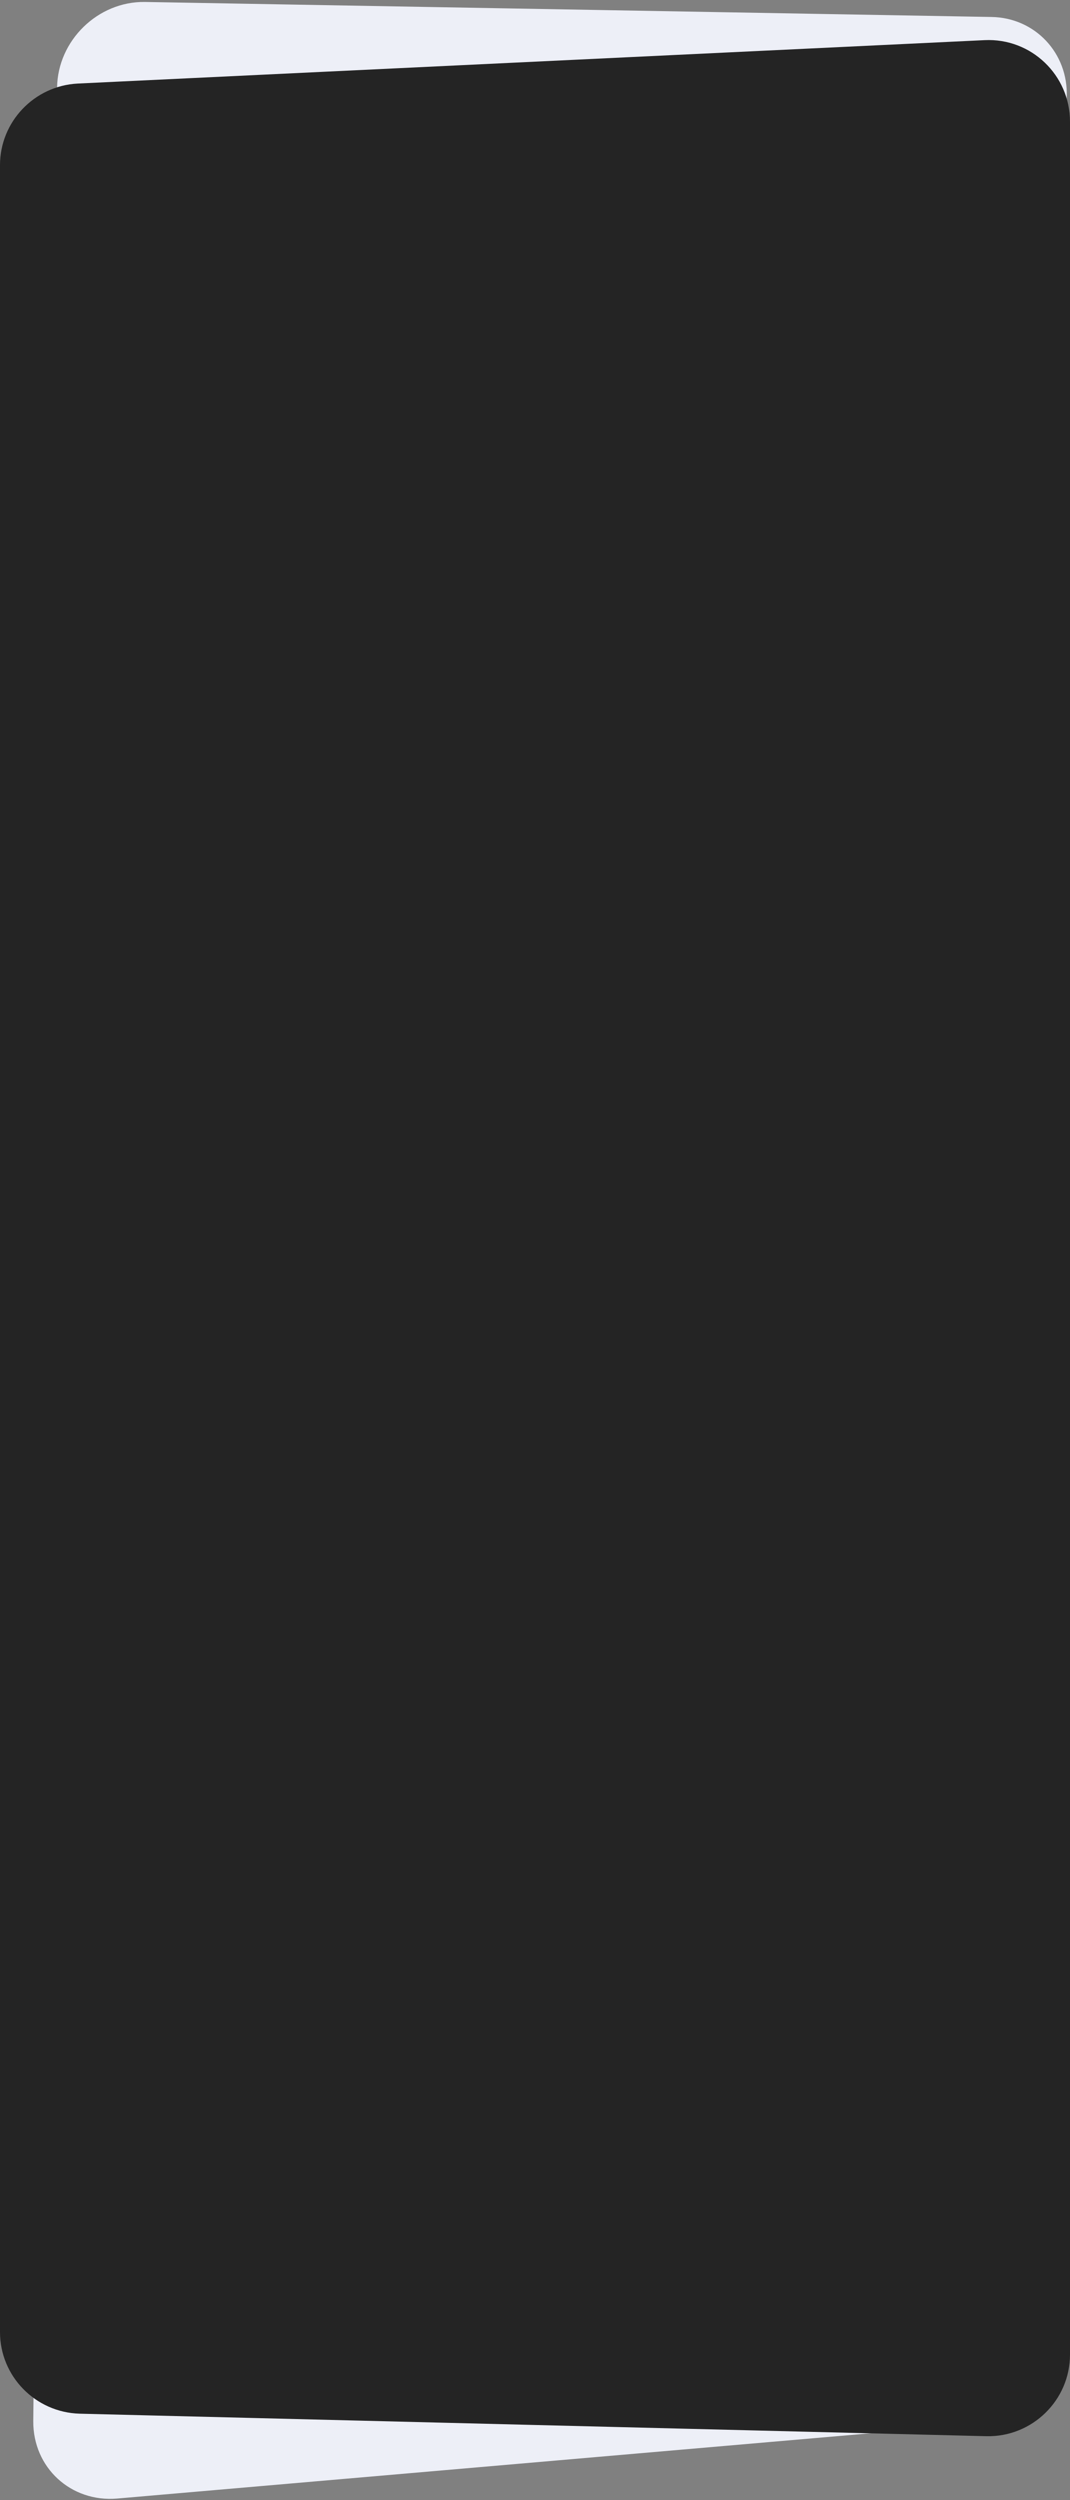 <?xml version="1.0" encoding="utf-8"?>
<!-- Generator: Adobe Illustrator 21.0.0, SVG Export Plug-In . SVG Version: 6.00 Build 0)  -->
<svg version="1.1" id="Слой_1" xmlns="http://www.w3.org/2000/svg" xmlns:xlink="http://www.w3.org/1999/xlink" x="0px" y="0px"
	 viewBox="0 0 328 766" style="enable-background:new 0 0 328 766;" xml:space="preserve">
<rect x="0" y="0" width="328" height="766" fill="#808080" stroke="none"/>
<style type="text/css">
	.st0{fill:#4B2D7C;}
	.st1{fill:#EDEFF7;}
	.st2{fill:#242424;}
</style>
<path class="st0" d="M78.1,670.3c-2.7,7.6-8,14.1-14.9,18.2c-6.9,4.2-15,5.8-22.9,4.6c-7.9-1.2-15.2-5.1-20.5-11.1
	c-5.3-6-8.5-13.7-8.8-21.8c-0.3-8.1,2.1-16.1,6.9-22.6c4.8-6.5,11.7-11.1,19.5-13.1c7.8-2,16-1.2,23.2,2.3c7.2,3.4,13,9.3,16.4,16.6
	l-14.6,7c-1.8-3.9-4.9-7.1-8.8-8.9s-8.2-2.3-12.4-1.2c-4.2,1.1-7.8,3.5-10.4,7c-2.6,3.5-3.9,7.7-3.7,12.1c0.2,4.3,1.8,8.4,4.7,11.6
	c2.9,3.2,6.7,5.3,11,5.9c4.2,0.6,8.6-0.2,12.3-2.5c3.7-2.2,6.5-5.7,8-9.7L78.1,670.3z"/>
<path class="st1" d="M44.4,0.6C30,0.4,17.7,12.4,17.5,26.8l-7.3,715c-0.1,14.2,11.5,24.9,25.7,23.7L275,744.8
	c13.2-1.1,23.8-12.2,24.3-25.4L327,29.7c0.5-13.4-9.7-24.3-23.1-24.5L44.4,0.6z"/>
<path class="st2" d="M301.8,12.3c14.3-0.7,26.2,10.7,26.2,25v684.1c0,14-11.6,25.3-25.6,25l-278-6.9C10.8,739.1,0,728,0,714.5V50.6
	c0-13.3,10.5-24.3,23.8-25L301.8,12.3z"/>
</svg>
